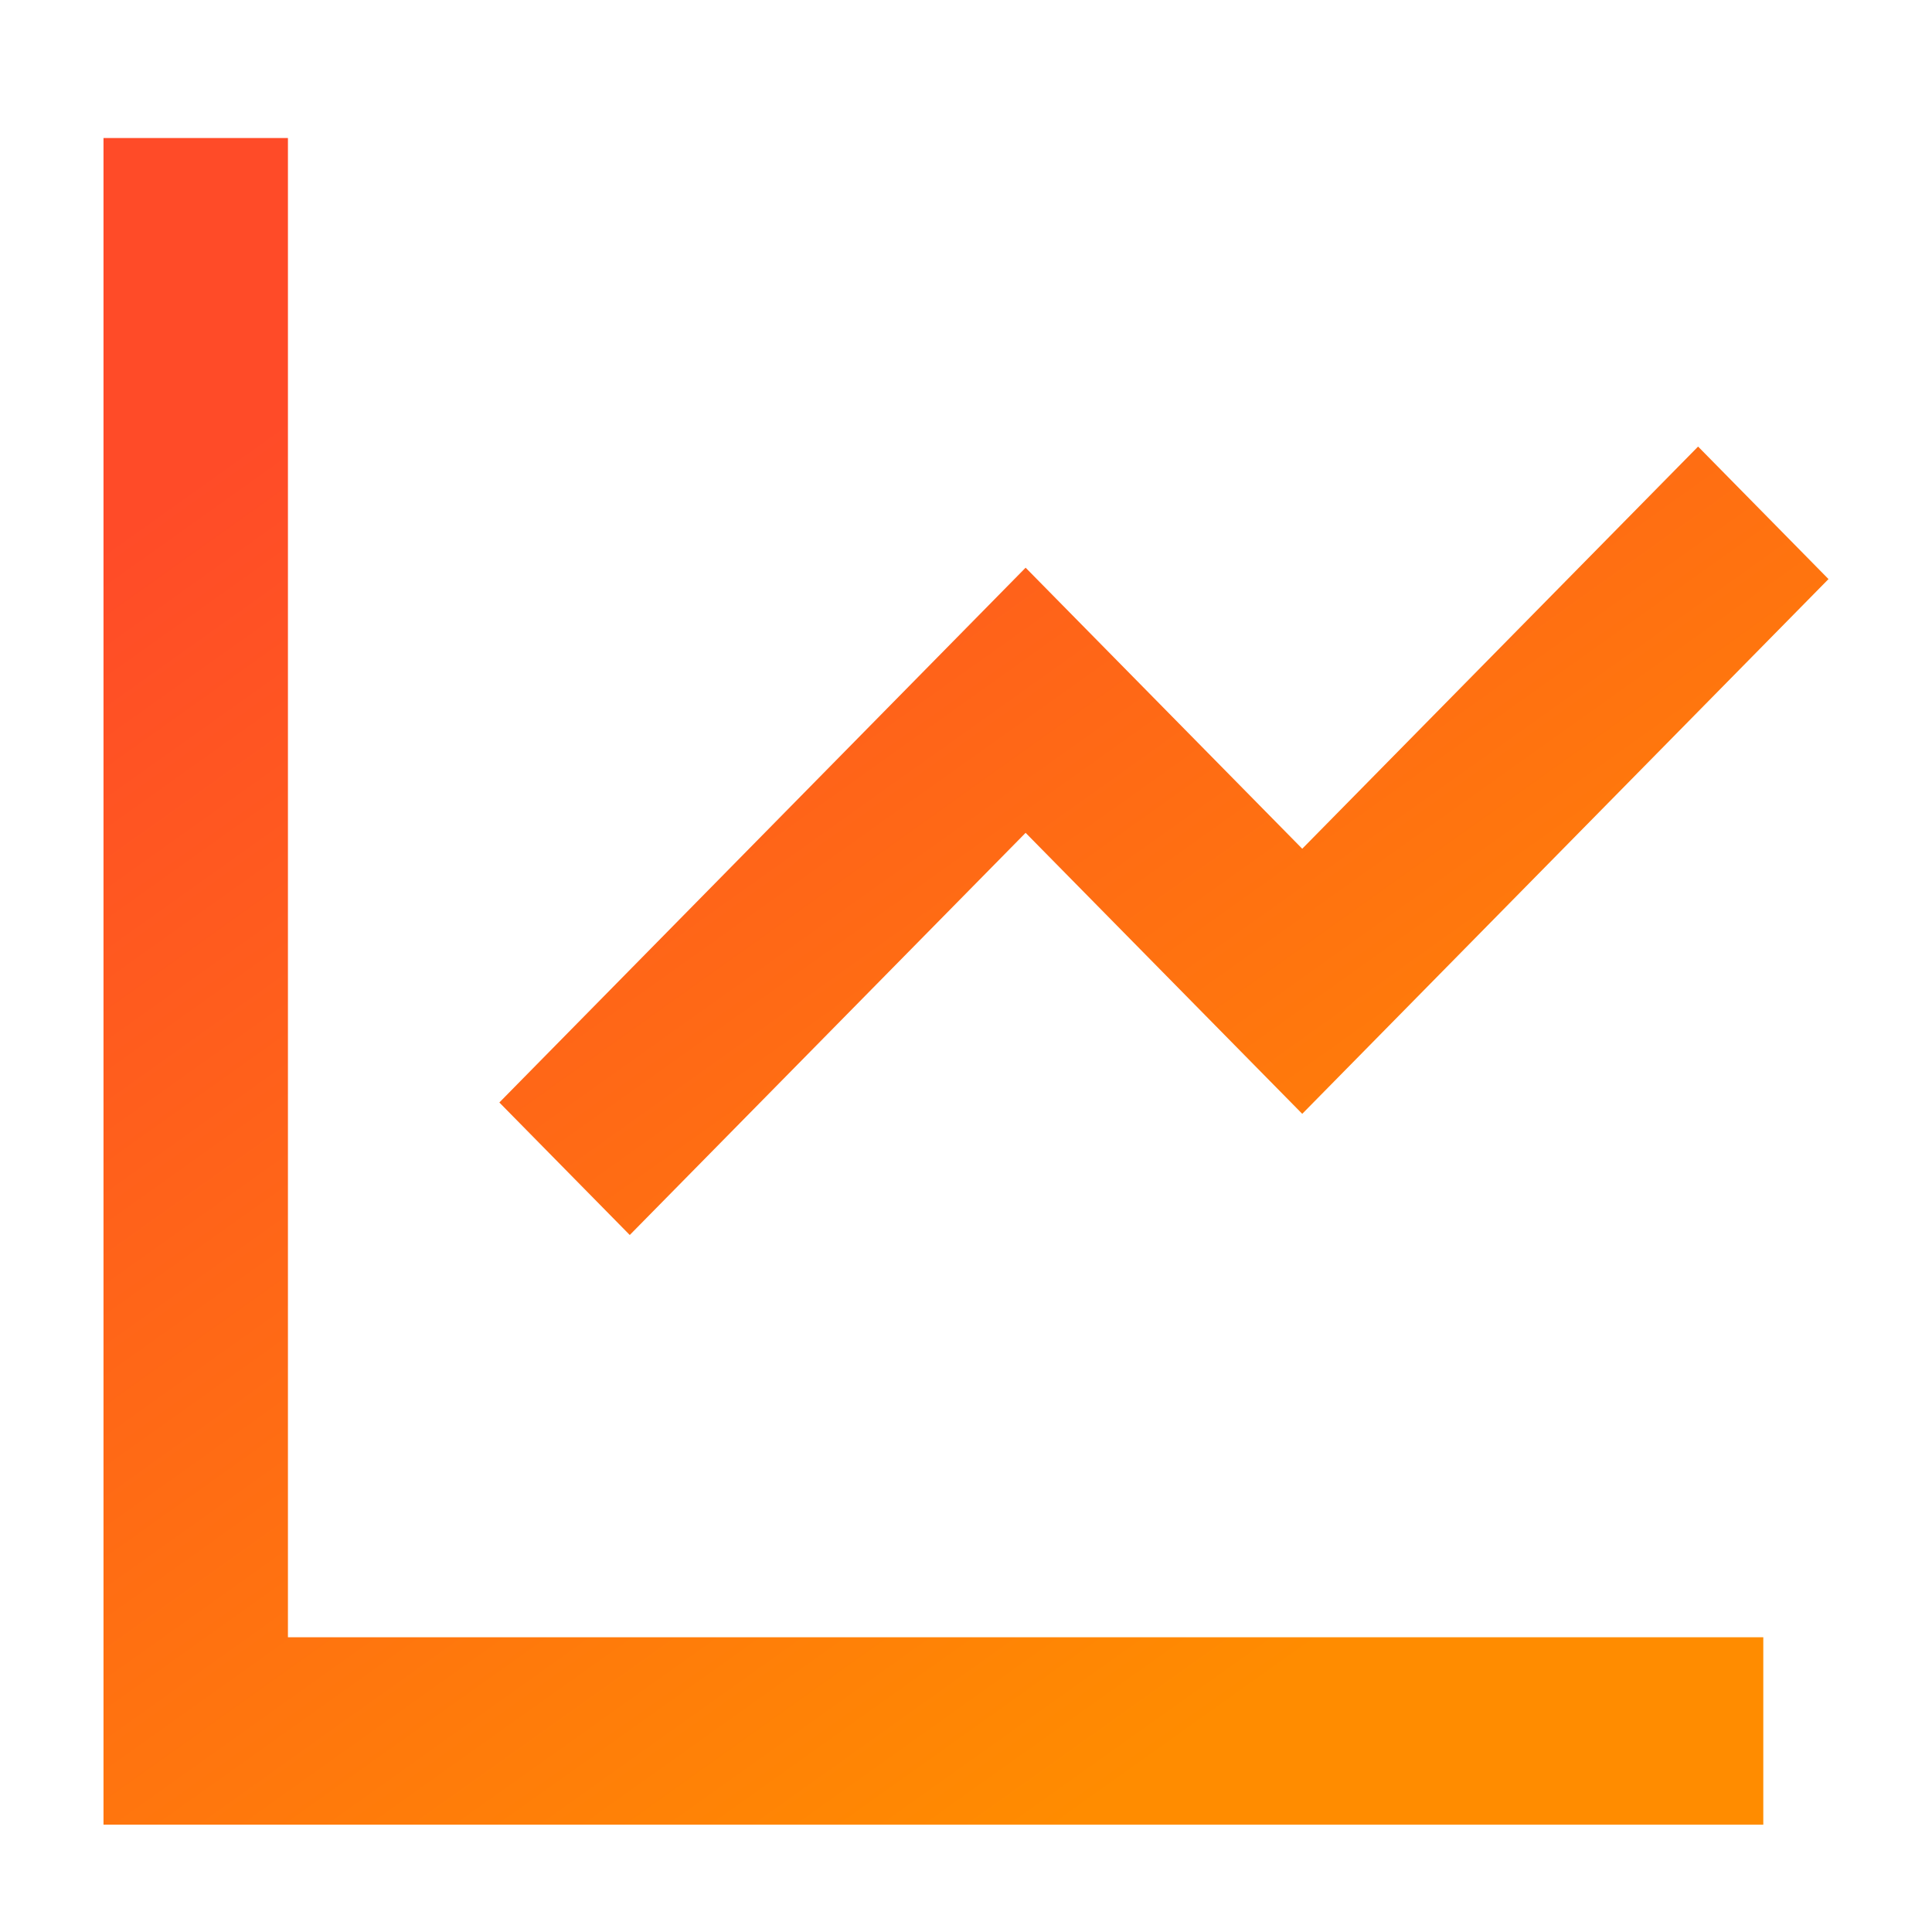 <svg width="56" height="56" viewBox="0 0 56 56" fill="none" xmlns="http://www.w3.org/2000/svg">
<g clip-path="url(#clip0_2_99)">
<path d="M8.346 4V47.457H51.11V52.889H3V4H8.346ZM49.22 12.944L53 16.785L37.746 32.285L29.728 24.14L18.254 35.797L14.474 31.956L29.728 16.455L37.746 24.601L49.22 12.944Z" fill="url(#paint0_linear_2_99)"/>
</g>
<defs>
<linearGradient id="paint0_linear_2_99" x1="3" y1="15.693" x2="30.025" y2="53.642" gradientUnits="userSpaceOnUse">
<stop stop-color="#FF4B28"/>
<stop offset="1" stop-color="#FF8C00"/>
</linearGradient>
<clipPath id="clip0_2_99">
<rect width="56" height="56" fill="white"/>
</clipPath>
</defs>
</svg>
